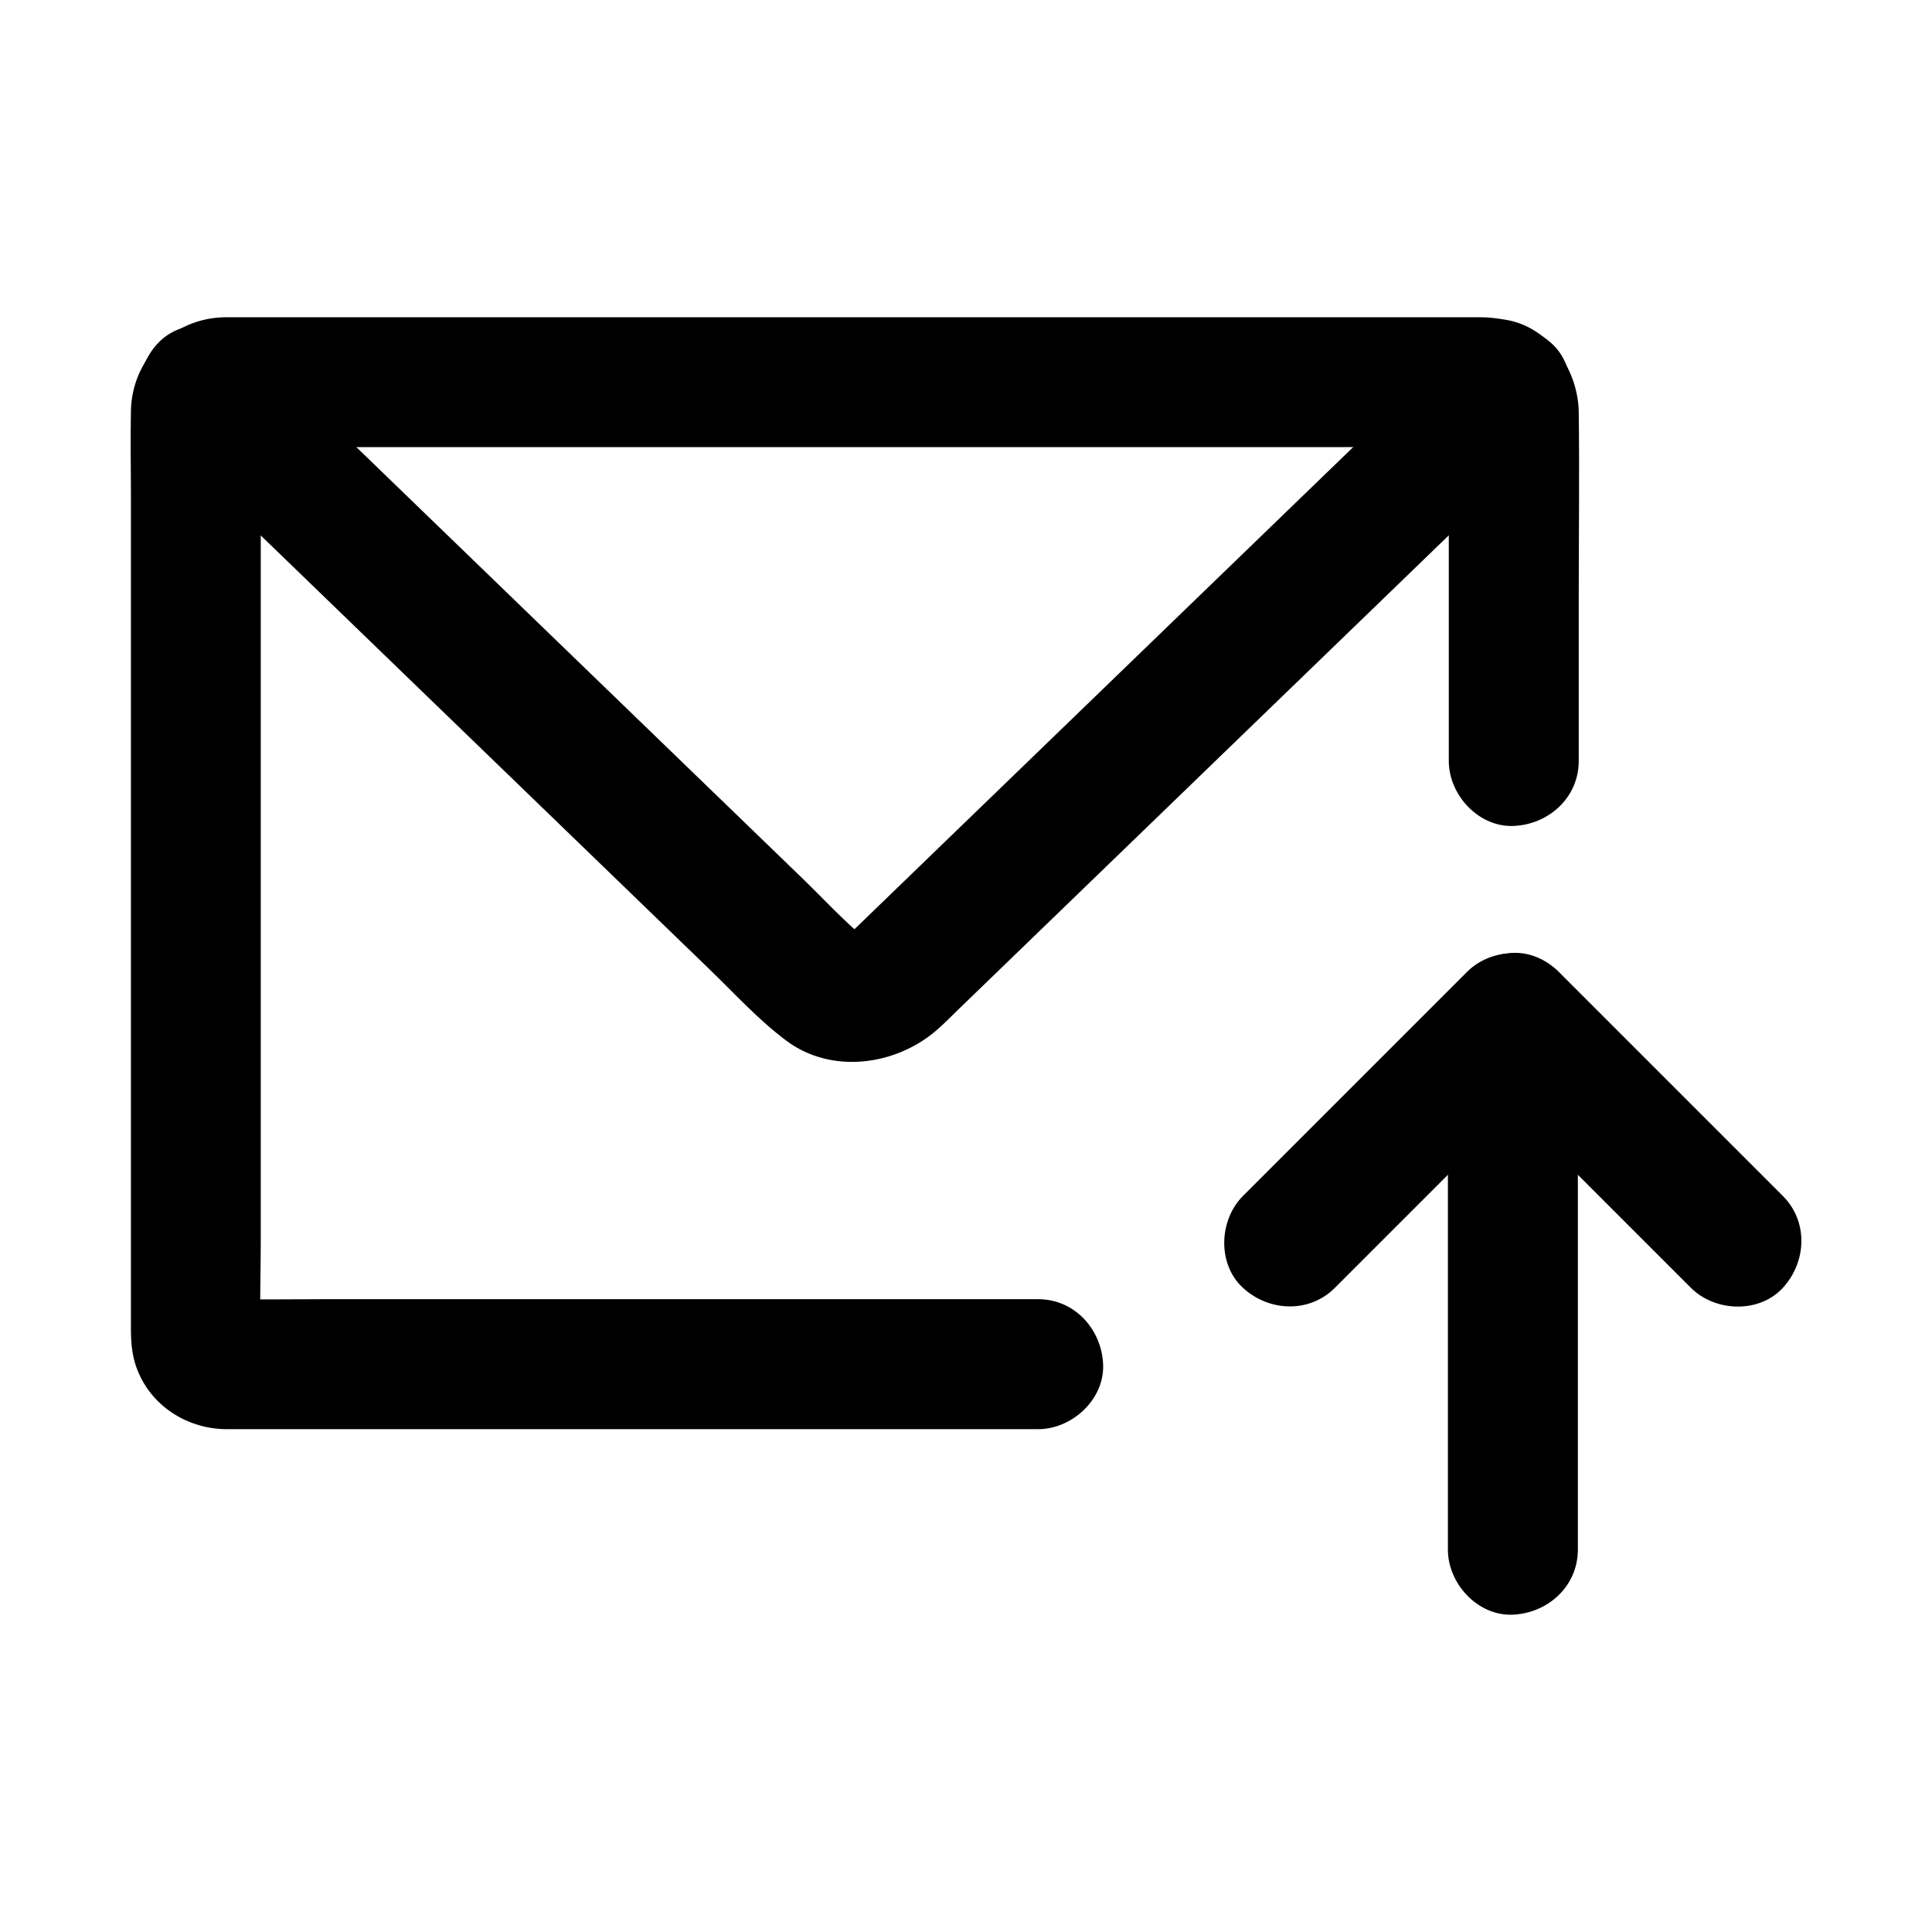 <?xml version="1.0" encoding="UTF-8"?>
<!-- Uploaded to: ICON Repo, www.iconrepo.com, Generator: ICON Repo Mixer Tools -->
<svg fill="#000000" width="800px" height="800px" version="1.1" viewBox="144 144 512 512" xmlns="http://www.w3.org/2000/svg">
 <g>
  <path d="m419.1 488.3h-21.625-51.395-62.594-53.805c-8.656 0-17.32 0.133-25.973 0-0.34-0.004-0.664-0.016-1.012-0.031 1.523 0.207 3.051 0.41 4.574 0.613-0.684-0.094-1.273-0.227-1.934-0.438 1.371 0.582 2.742 1.156 4.113 1.738-0.613-0.262-1.141-0.535-1.707-0.898 1.16 0.895 2.32 1.797 3.484 2.691-0.695-0.535-1.266-1.102-1.801-1.801 0.895 1.16 1.797 2.32 2.691 3.484-0.363-0.562-0.641-1.086-0.898-1.707 0.582 1.371 1.156 2.742 1.738 4.113-0.211-0.656-0.344-1.25-0.438-1.93 0.207 1.523 0.41 3.051 0.613 4.574-0.375-8.27-0.031-16.629-0.031-24.91v-58.711-70.848-61.426c0-9.879-0.137-19.773 0-29.656 0.004-0.355 0.016-0.695 0.031-1.059-0.207 1.523-0.41 3.051-0.613 4.574 0.094-0.684 0.227-1.273 0.438-1.934-0.582 1.371-1.156 2.742-1.738 4.113 0.262-0.613 0.535-1.141 0.898-1.707-0.895 1.16-1.797 2.32-2.691 3.484 0.535-0.695 1.102-1.266 1.801-1.801-1.16 0.895-2.32 1.797-3.484 2.691 0.562-0.363 1.086-0.641 1.707-0.898-1.371 0.582-2.742 1.156-4.113 1.738 0.656-0.211 1.25-0.344 1.934-0.438-1.523 0.207-3.051 0.41-4.574 0.613 11.254-0.508 22.629-0.031 33.891-0.031h79.762 97.004 83.363c13.48 0 26.965-0.152 40.449 0 0.398 0.004 0.781 0.016 1.188 0.031-1.523-0.207-3.051-0.41-4.574-0.613 0.684 0.094 1.273 0.227 1.93 0.438-1.371-0.582-2.742-1.156-4.113-1.738 0.613 0.262 1.141 0.535 1.707 0.898-1.16-0.895-2.32-1.797-3.484-2.691 0.695 0.535 1.266 1.102 1.801 1.801-0.895-1.16-1.797-2.32-2.691-3.484 0.363 0.562 0.641 1.086 0.898 1.707-0.582-1.371-1.156-2.742-1.738-4.113 0.211 0.656 0.344 1.25 0.438 1.934-0.207-1.523-0.41-3.051-0.613-4.574 0.473 10.523 0.031 21.16 0.031 31.691v50.355 11.52c0 9.008 7.922 17.637 17.219 17.219 9.328-0.418 17.219-7.566 17.219-17.219v-43.496c0-16.297 0.207-32.605 0-48.898-0.145-11.203-7.793-22.68-19.449-24.547-2.09-0.336-4.129-0.633-6.223-0.645-2.652-0.016-5.305 0-7.957 0h-36.309-55.27-65.164-65.371-55.895-37.352-8.664c-0.434 0-0.871-0.012-1.309 0-13.664 0.297-24.438 11.086-24.723 24.758-0.164 7.695 0 15.414 0 23.113v53.289 65.77 60.379 37.723c0 4.109-0.137 8.078 1.082 12.117 3.191 10.578 13.086 17.348 23.957 17.52 1.027 0.016 2.051 0 3.078 0h38.156 62.355 63.492 42.223 6.078c9.008 0 17.637-7.922 17.219-17.219-0.434-9.344-7.582-17.23-17.238-17.23z"/>
  <path d="m530.95 235.09c-6.406 6.188-12.809 12.379-19.211 18.574-14.336 13.859-28.676 27.719-43.012 41.578-14.914 14.414-29.824 28.832-44.738 43.246-8.309 8.035-16.621 16.07-24.93 24.098-9.688 9.367-19.379 18.734-29.066 28.102-0.727 0.703-1.445 1.406-2.223 2.055 1.16-0.895 2.32-1.797 3.484-2.691-1.113 0.852-2.269 1.539-3.547 2.117 1.371-0.582 2.742-1.156 4.113-1.738-1.27 0.5-2.535 0.848-3.883 1.059 1.523-0.207 3.051-0.41 4.574-0.613-1.348 0.148-2.652 0.148-3.996 0 1.523 0.207 3.051 0.41 4.574 0.613-1.348-0.211-2.613-0.555-3.883-1.059 1.371 0.582 2.742 1.156 4.113 1.738-1.277-0.574-2.43-1.266-3.543-2.117 1.16 0.895 2.32 1.797 3.484 2.691-5.883-4.945-11.199-10.734-16.719-16.074-4.656-4.496-9.305-8.992-13.957-13.496-6.996-6.762-13.988-13.523-20.984-20.285-14.488-14.008-28.98-28.016-43.469-42.023-14.805-14.312-29.609-28.625-44.414-42.938-7.754-7.5-15.418-15.109-23.277-22.5-0.117-0.113-0.234-0.23-0.355-0.344-6.481-6.269-17.988-6.934-24.355 0-6.223 6.781-6.918 17.664 0 24.355 6.707 6.484 13.41 12.969 20.117 19.449 14.859 14.363 29.711 28.727 44.57 43.09 15.113 14.613 30.23 29.219 45.34 43.832 7.477 7.227 14.953 14.453 22.43 21.684 4.606 4.453 9.215 8.91 13.82 13.363 6.621 6.406 12.984 13.406 20.379 18.938 11.938 8.926 28.867 6.609 39.719-2.691 2.078-1.781 3.984-3.766 5.953-5.664 7.246-7.008 14.5-14.016 21.746-21.023 5.672-5.484 11.352-10.973 17.023-16.457 13.988-13.523 27.98-27.051 41.969-40.574 15.641-15.125 31.285-30.242 46.926-45.367 9.387-9.078 18.773-18.148 28.168-27.227 0.461-0.449 0.93-0.895 1.391-1.348 6.488-6.273 6.773-18.137 0-24.355-6.949-6.394-17.406-6.688-24.332 0.004z"/>
  <path d="m616.47 460.94-59.359-59.359c-6.578-6.578-17.762-6.594-24.355 0l-52.082 52.082c-2.426 2.426-4.852 4.852-7.277 7.277-6.375 6.375-6.856 18.062 0 24.355 6.875 6.312 17.543 6.805 24.355 0l52.082-52.082c2.426-2.426 4.852-4.852 7.277-7.277h-24.355c17.363 17.363 34.719 34.719 52.082 52.082 2.426 2.426 4.852 4.852 7.277 7.277 6.375 6.375 18.062 6.856 24.355 0 6.309-6.879 6.805-17.551 0-24.355z"/>
  <path d="m527.71 413.75v47.73 75.945 17.258c0 9.008 7.922 17.637 17.219 17.219 9.328-0.418 17.219-7.566 17.219-17.219v-47.73-75.945-17.258c0-9.008-7.922-17.637-17.219-17.219-9.324 0.418-17.219 7.562-17.219 17.219z"/>
 </g>
</svg>